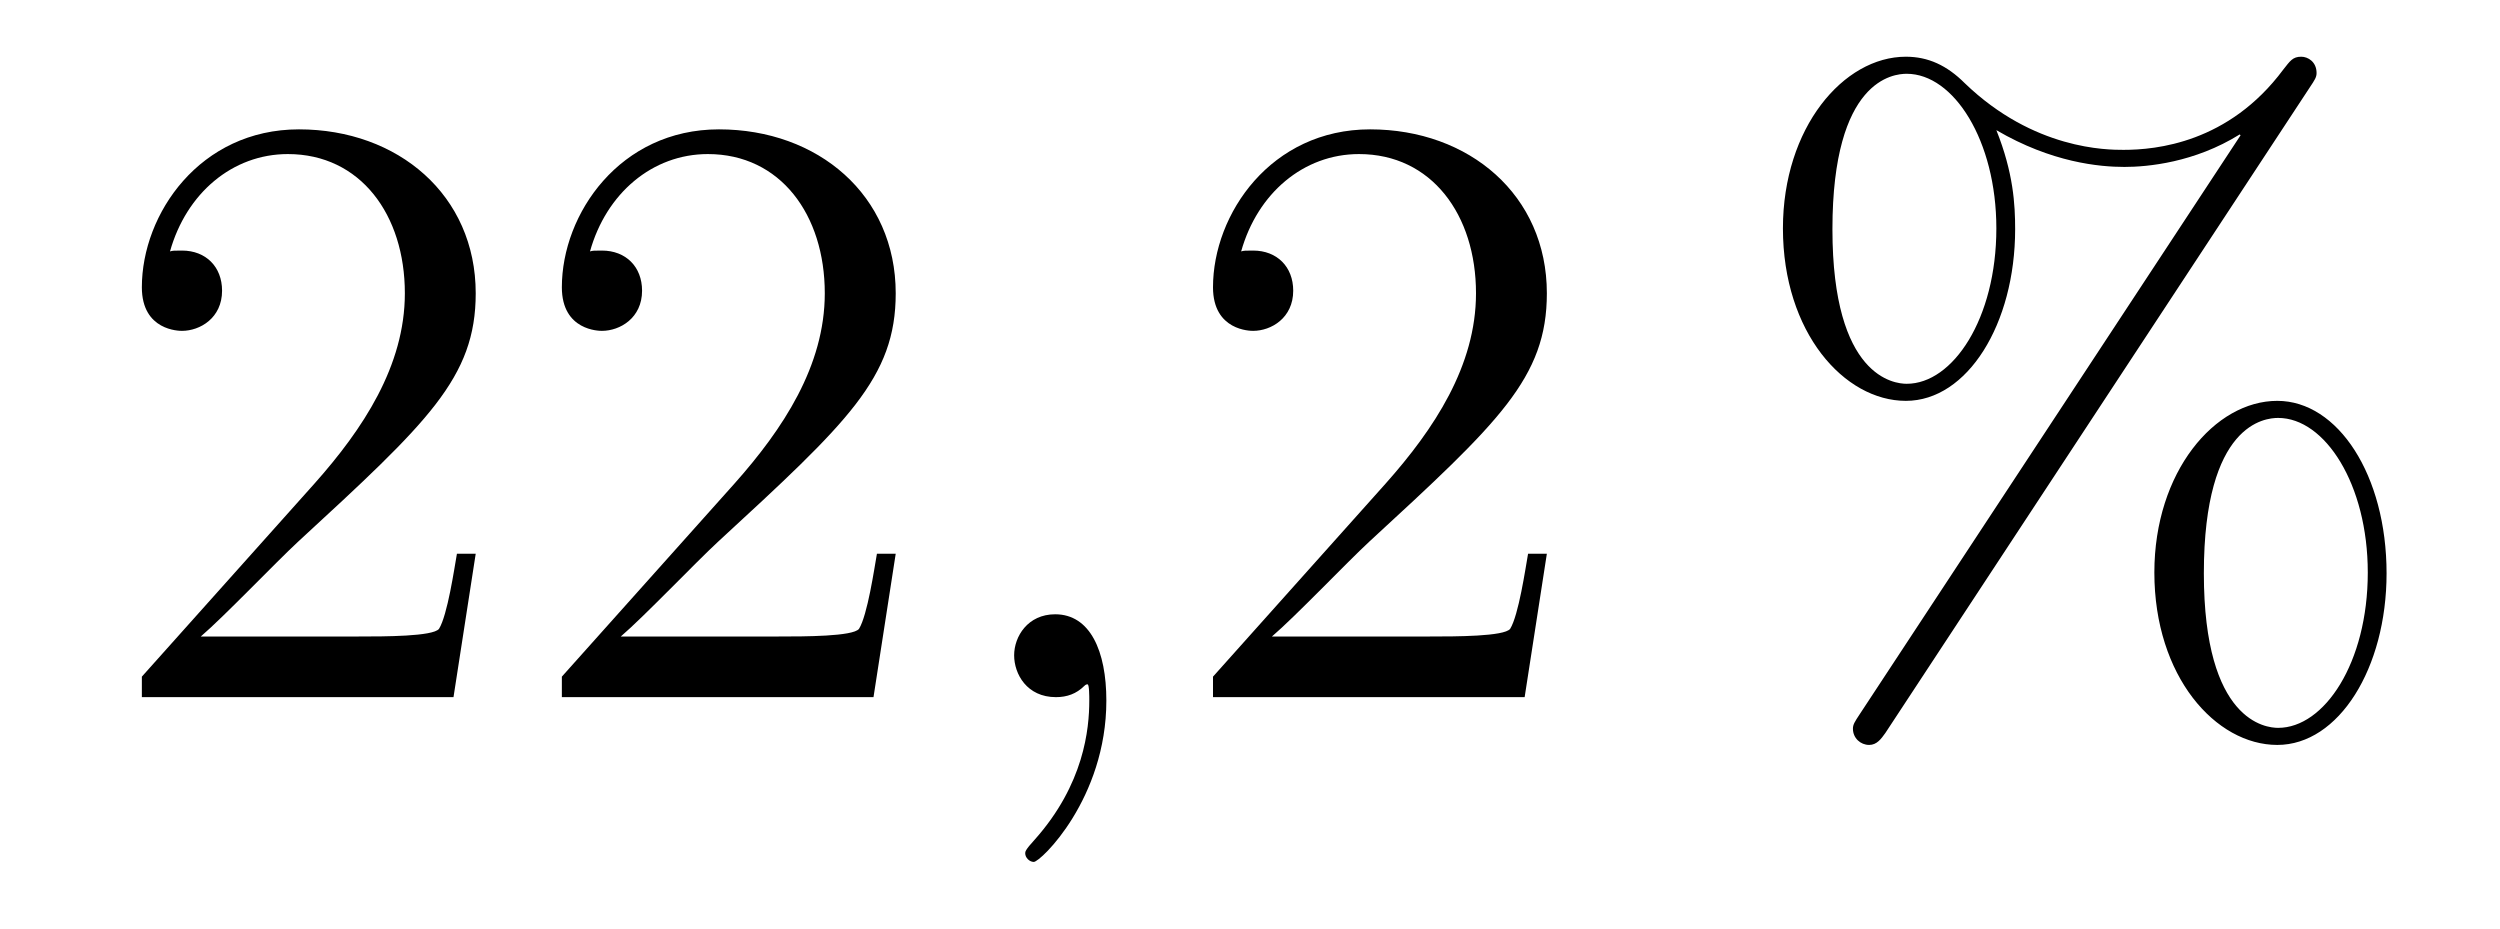 <?xml version='1.0'?>
<!-- This file was generated by dvisvgm 1.14.1 -->
<svg height='13pt' version='1.1' viewBox='0 -13 35 13' width='35pt' xmlns='http://www.w3.org/2000/svg' xmlns:xlink='http://www.w3.org/1999/xlink'>
<g id='page1'>
<g transform='matrix(1 0 0 1 -127 651)'>
<path d='M133.66 -656.248H133.397C133.361 -656.045 133.265 -655.387 133.146 -655.196C133.062 -655.089 132.381 -655.089 132.022 -655.089H129.811C130.133 -655.364 130.863 -656.129 131.173 -656.416C132.99 -658.089 133.66 -658.711 133.66 -659.894C133.66 -661.269 132.572 -662.189 131.185 -662.189C129.799 -662.189 128.986 -661.006 128.986 -659.978C128.986 -659.368 129.512 -659.368 129.548 -659.368C129.799 -659.368 130.109 -659.547 130.109 -659.93C130.109 -660.265 129.882 -660.492 129.548 -660.492C129.44 -660.492 129.416 -660.492 129.38 -660.48C129.608 -661.293 130.253 -661.843 131.03 -661.843C132.046 -661.843 132.668 -660.994 132.668 -659.894C132.668 -658.878 132.082 -657.993 131.401 -657.228L128.986 -654.527V-654.24H133.349L133.66 -656.248ZM139.54 -656.248H139.277C139.241 -656.045 139.145 -655.387 139.026 -655.196C138.942 -655.089 138.261 -655.089 137.902 -655.089H135.691C136.013 -655.364 136.742 -656.129 137.053 -656.416C138.87 -658.089 139.54 -658.711 139.54 -659.894C139.54 -661.269 138.452 -662.189 137.065 -662.189C135.679 -662.189 134.866 -661.006 134.866 -659.978C134.866 -659.368 135.392 -659.368 135.427 -659.368C135.679 -659.368 135.989 -659.547 135.989 -659.93C135.989 -660.265 135.762 -660.492 135.427 -660.492C135.32 -660.492 135.296 -660.492 135.26 -660.48C135.487 -661.293 136.133 -661.843 136.91 -661.843C137.926 -661.843 138.547 -660.994 138.547 -659.894C138.547 -658.878 137.962 -657.993 137.281 -657.228L134.866 -654.527V-654.24H139.229L139.54 -656.248Z' fill-rule='evenodd'/>
<path d='M142.489 -654.192C142.489 -654.886 142.262 -655.4 141.772 -655.4C141.389 -655.4 141.198 -655.089 141.198 -654.826C141.198 -654.563 141.377 -654.24 141.783 -654.24C141.939 -654.24 142.07 -654.288 142.178 -654.395C142.202 -654.419 142.214 -654.419 142.226 -654.419C142.25 -654.419 142.25 -654.252 142.25 -654.192C142.25 -653.798 142.178 -653.021 141.485 -652.244C141.353 -652.1 141.353 -652.076 141.353 -652.053C141.353 -651.993 141.413 -651.933 141.473 -651.933C141.568 -651.933 142.489 -652.818 142.489 -654.192Z' fill-rule='evenodd'/>
<path d='M148.656 -656.248H148.393C148.357 -656.045 148.261 -655.387 148.142 -655.196C148.058 -655.089 147.377 -655.089 147.018 -655.089H144.807C145.13 -655.364 145.859 -656.129 146.169 -656.416C147.986 -658.089 148.656 -658.711 148.656 -659.894C148.656 -661.269 147.568 -662.189 146.181 -662.189C144.795 -662.189 143.982 -661.006 143.982 -659.978C143.982 -659.368 144.508 -659.368 144.544 -659.368C144.795 -659.368 145.105 -659.547 145.105 -659.93C145.105 -660.265 144.878 -660.492 144.544 -660.492C144.436 -660.492 144.412 -660.492 144.376 -660.48C144.604 -661.293 145.249 -661.843 146.026 -661.843C147.042 -661.843 147.664 -660.994 147.664 -659.894C147.664 -658.878 147.078 -657.993 146.397 -657.228L143.982 -654.527V-654.24H148.345L148.656 -656.248Z' fill-rule='evenodd'/>
<path d='M160.412 -655.973C160.412 -657.348 159.731 -658.388 158.882 -658.388C158.009 -658.388 157.161 -657.396 157.161 -655.985C157.161 -654.527 158.021 -653.571 158.882 -653.571C159.743 -653.571 160.412 -654.647 160.412 -655.973ZM158.894 -653.81C158.727 -653.81 157.854 -653.893 157.854 -655.973C157.854 -658.077 158.715 -658.149 158.894 -658.149C159.551 -658.149 160.149 -657.217 160.149 -655.985C160.149 -654.718 159.539 -653.81 158.894 -653.81ZM159.336 -662.775C159.408 -662.883 159.432 -662.919 159.432 -662.978C159.432 -663.134 159.312 -663.206 159.217 -663.206C159.097 -663.206 159.061 -663.146 158.966 -663.026C158.201 -661.998 157.184 -661.902 156.73 -661.902C156.503 -661.902 155.475 -661.902 154.507 -662.835C154.256 -663.086 153.993 -663.206 153.682 -663.206C152.809 -663.206 151.961 -662.213 151.961 -660.803C151.961 -659.344 152.821 -658.388 153.682 -658.388S155.212 -659.464 155.212 -660.791C155.212 -661.137 155.188 -661.58 154.949 -662.178C155.726 -661.723 156.396 -661.663 156.742 -661.663C157.065 -661.663 157.722 -661.723 158.356 -662.118L158.368 -662.106L153.036 -654.001C152.965 -653.893 152.941 -653.857 152.941 -653.798C152.941 -653.666 153.048 -653.571 153.168 -653.571C153.275 -653.571 153.335 -653.654 153.395 -653.738L159.336 -662.775ZM153.694 -658.627C153.527 -658.627 152.654 -658.711 152.654 -660.791C152.654 -662.895 153.515 -662.967 153.694 -662.967C154.351 -662.967 154.949 -662.034 154.949 -660.803C154.949 -659.536 154.339 -658.627 153.694 -658.627Z' fill-rule='evenodd'/>
</g>
</g>
</svg>

